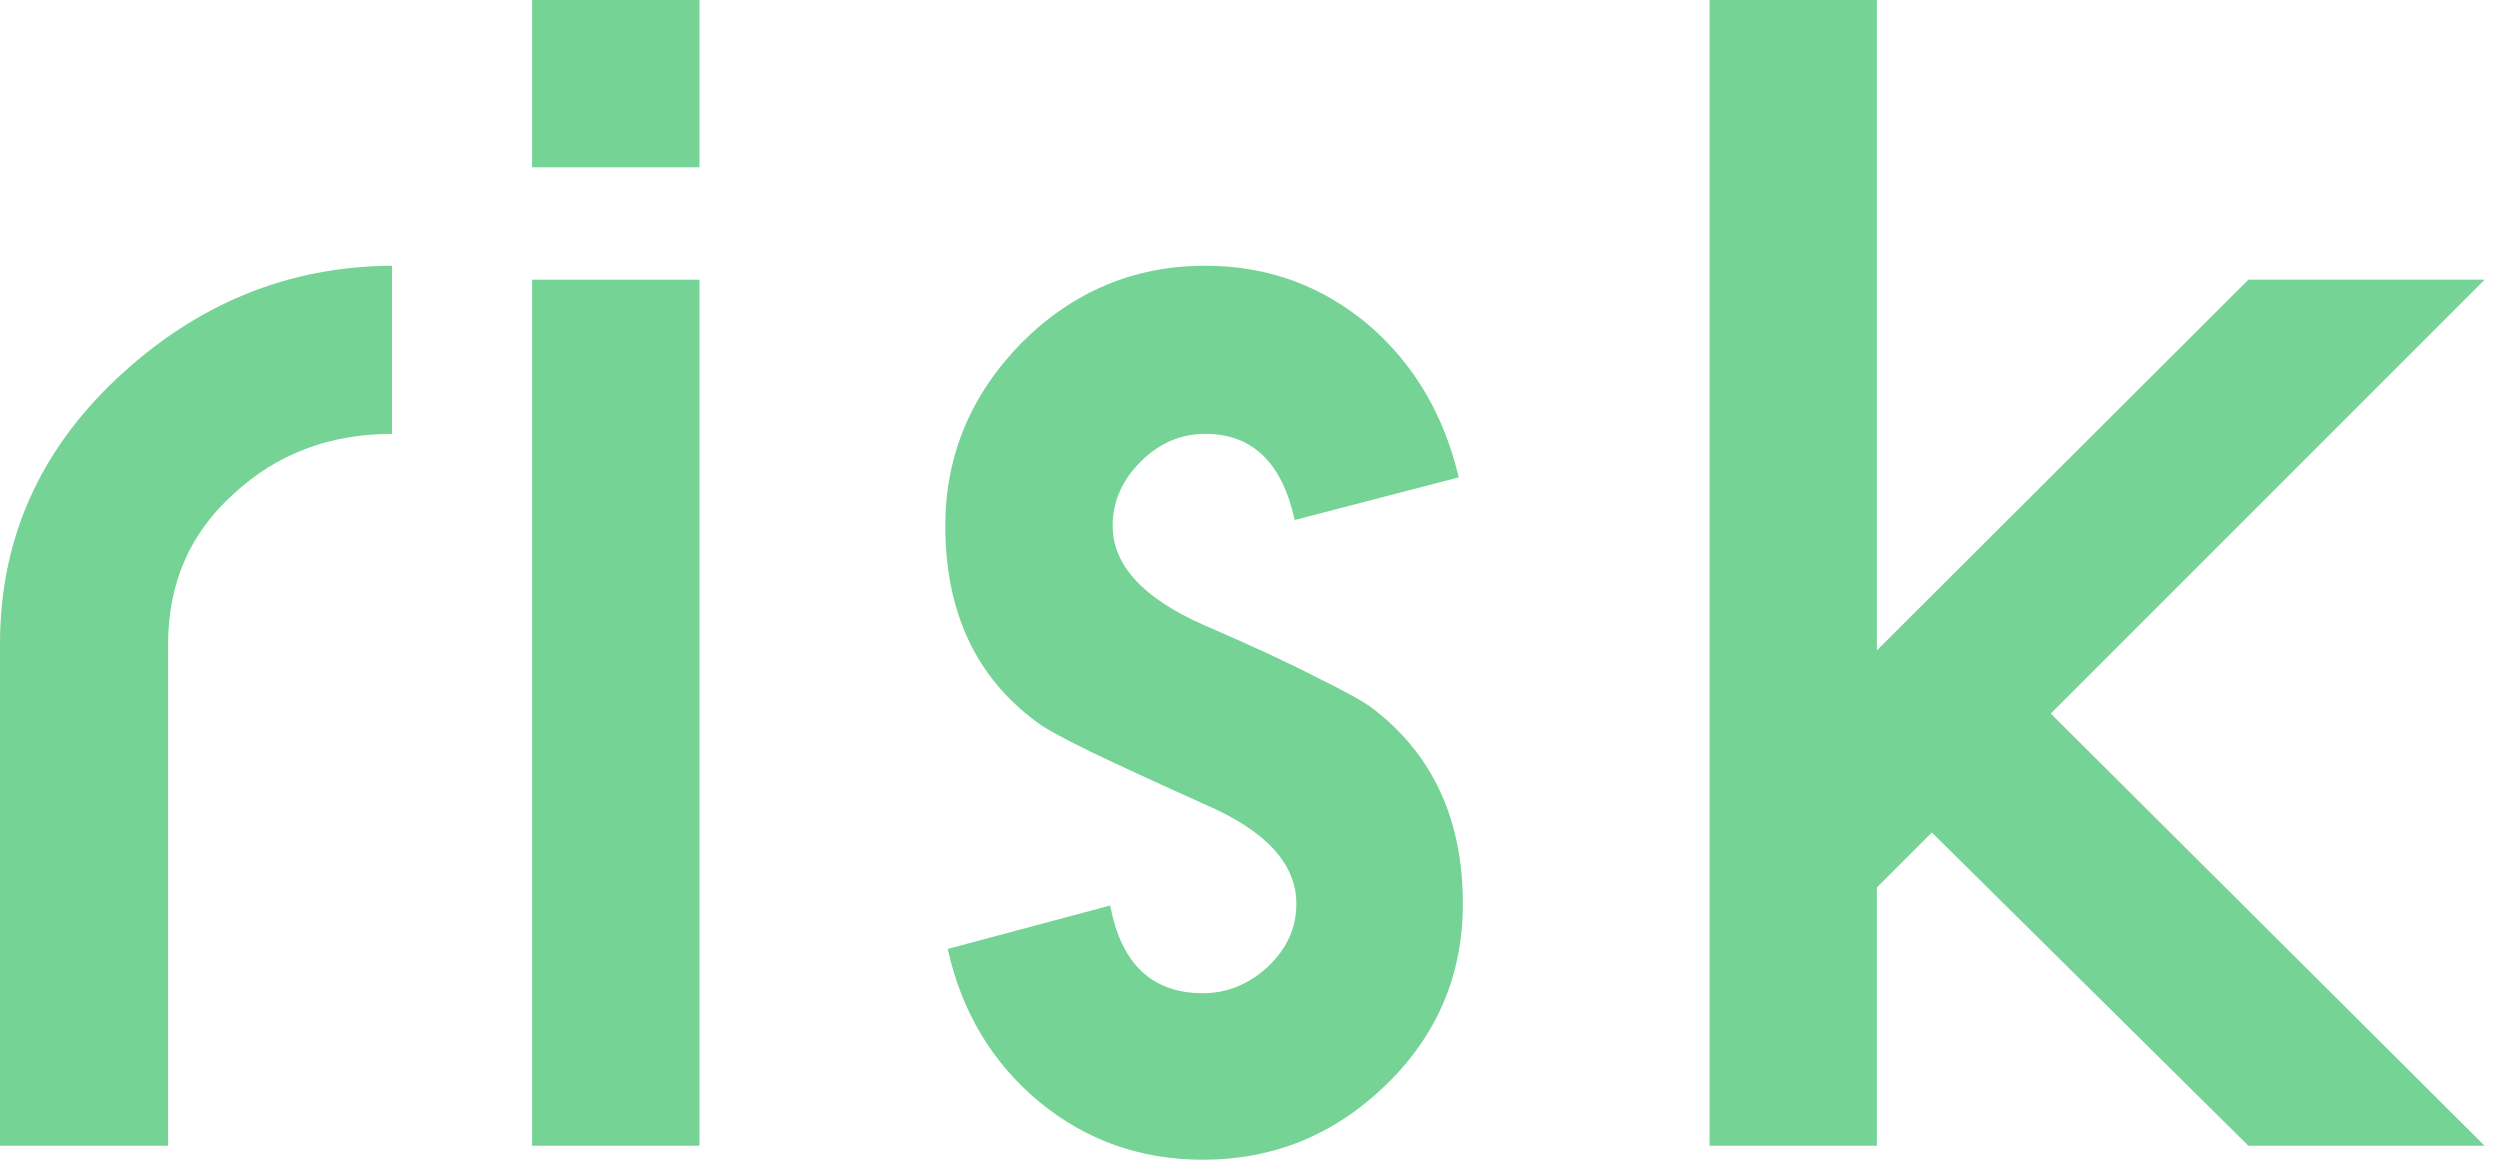 <svg width="64" height="30" viewBox="0 0 64 30" fill="none" xmlns="http://www.w3.org/2000/svg">
<path d="M57.559 29.331L49.455 21.311L48.048 22.718V29.331H43.765V0H48.048V16.65L57.559 7.16H63.606L52.499 18.267L63.606 29.331H57.559Z" fill="#74D395"/>
<path d="M37.449 23.138C37.449 24.957 36.791 26.504 35.475 27.778C34.16 29.052 32.599 29.689 30.793 29.689C29.198 29.689 27.798 29.192 26.594 28.198C25.39 27.19 24.613 25.888 24.263 24.293L28.421 23.18C28.701 24.677 29.491 25.426 30.793 25.426C31.409 25.426 31.962 25.202 32.452 24.754C32.942 24.293 33.187 23.754 33.187 23.138C33.187 22.116 32.41 21.269 30.856 20.597C29.61 20.037 28.624 19.582 27.896 19.232C27.182 18.883 26.727 18.631 26.531 18.477C24.977 17.329 24.2 15.656 24.2 13.459C24.2 11.667 24.851 10.106 26.153 8.776C27.469 7.461 29.037 6.803 30.856 6.803C32.452 6.803 33.852 7.314 35.055 8.335C36.203 9.329 36.966 10.624 37.344 12.22L33.145 13.312C32.823 11.842 32.06 11.107 30.856 11.107C30.226 11.107 29.673 11.345 29.198 11.821C28.722 12.297 28.484 12.843 28.484 13.459C28.484 14.466 29.261 15.313 30.814 15.999C32.046 16.531 33.012 16.979 33.712 17.343C34.425 17.693 34.894 17.952 35.118 18.12C36.672 19.295 37.449 20.968 37.449 23.138Z" fill="#74D395"/>
<path d="M13.622 4.283V0H17.906V4.283H13.622ZM13.622 29.331V7.16H17.906V29.331H13.622Z" fill="#74D395"/>
<path d="M10.036 11.107C8.44 11.107 7.09 11.618 5.984 12.64C4.864 13.648 4.304 14.928 4.304 16.482V29.331H0V16.482C0 13.822 1.001 11.555 3.002 9.679C5.032 7.776 7.377 6.817 10.036 6.803V11.107Z" fill="#74D395"/>
</svg>
